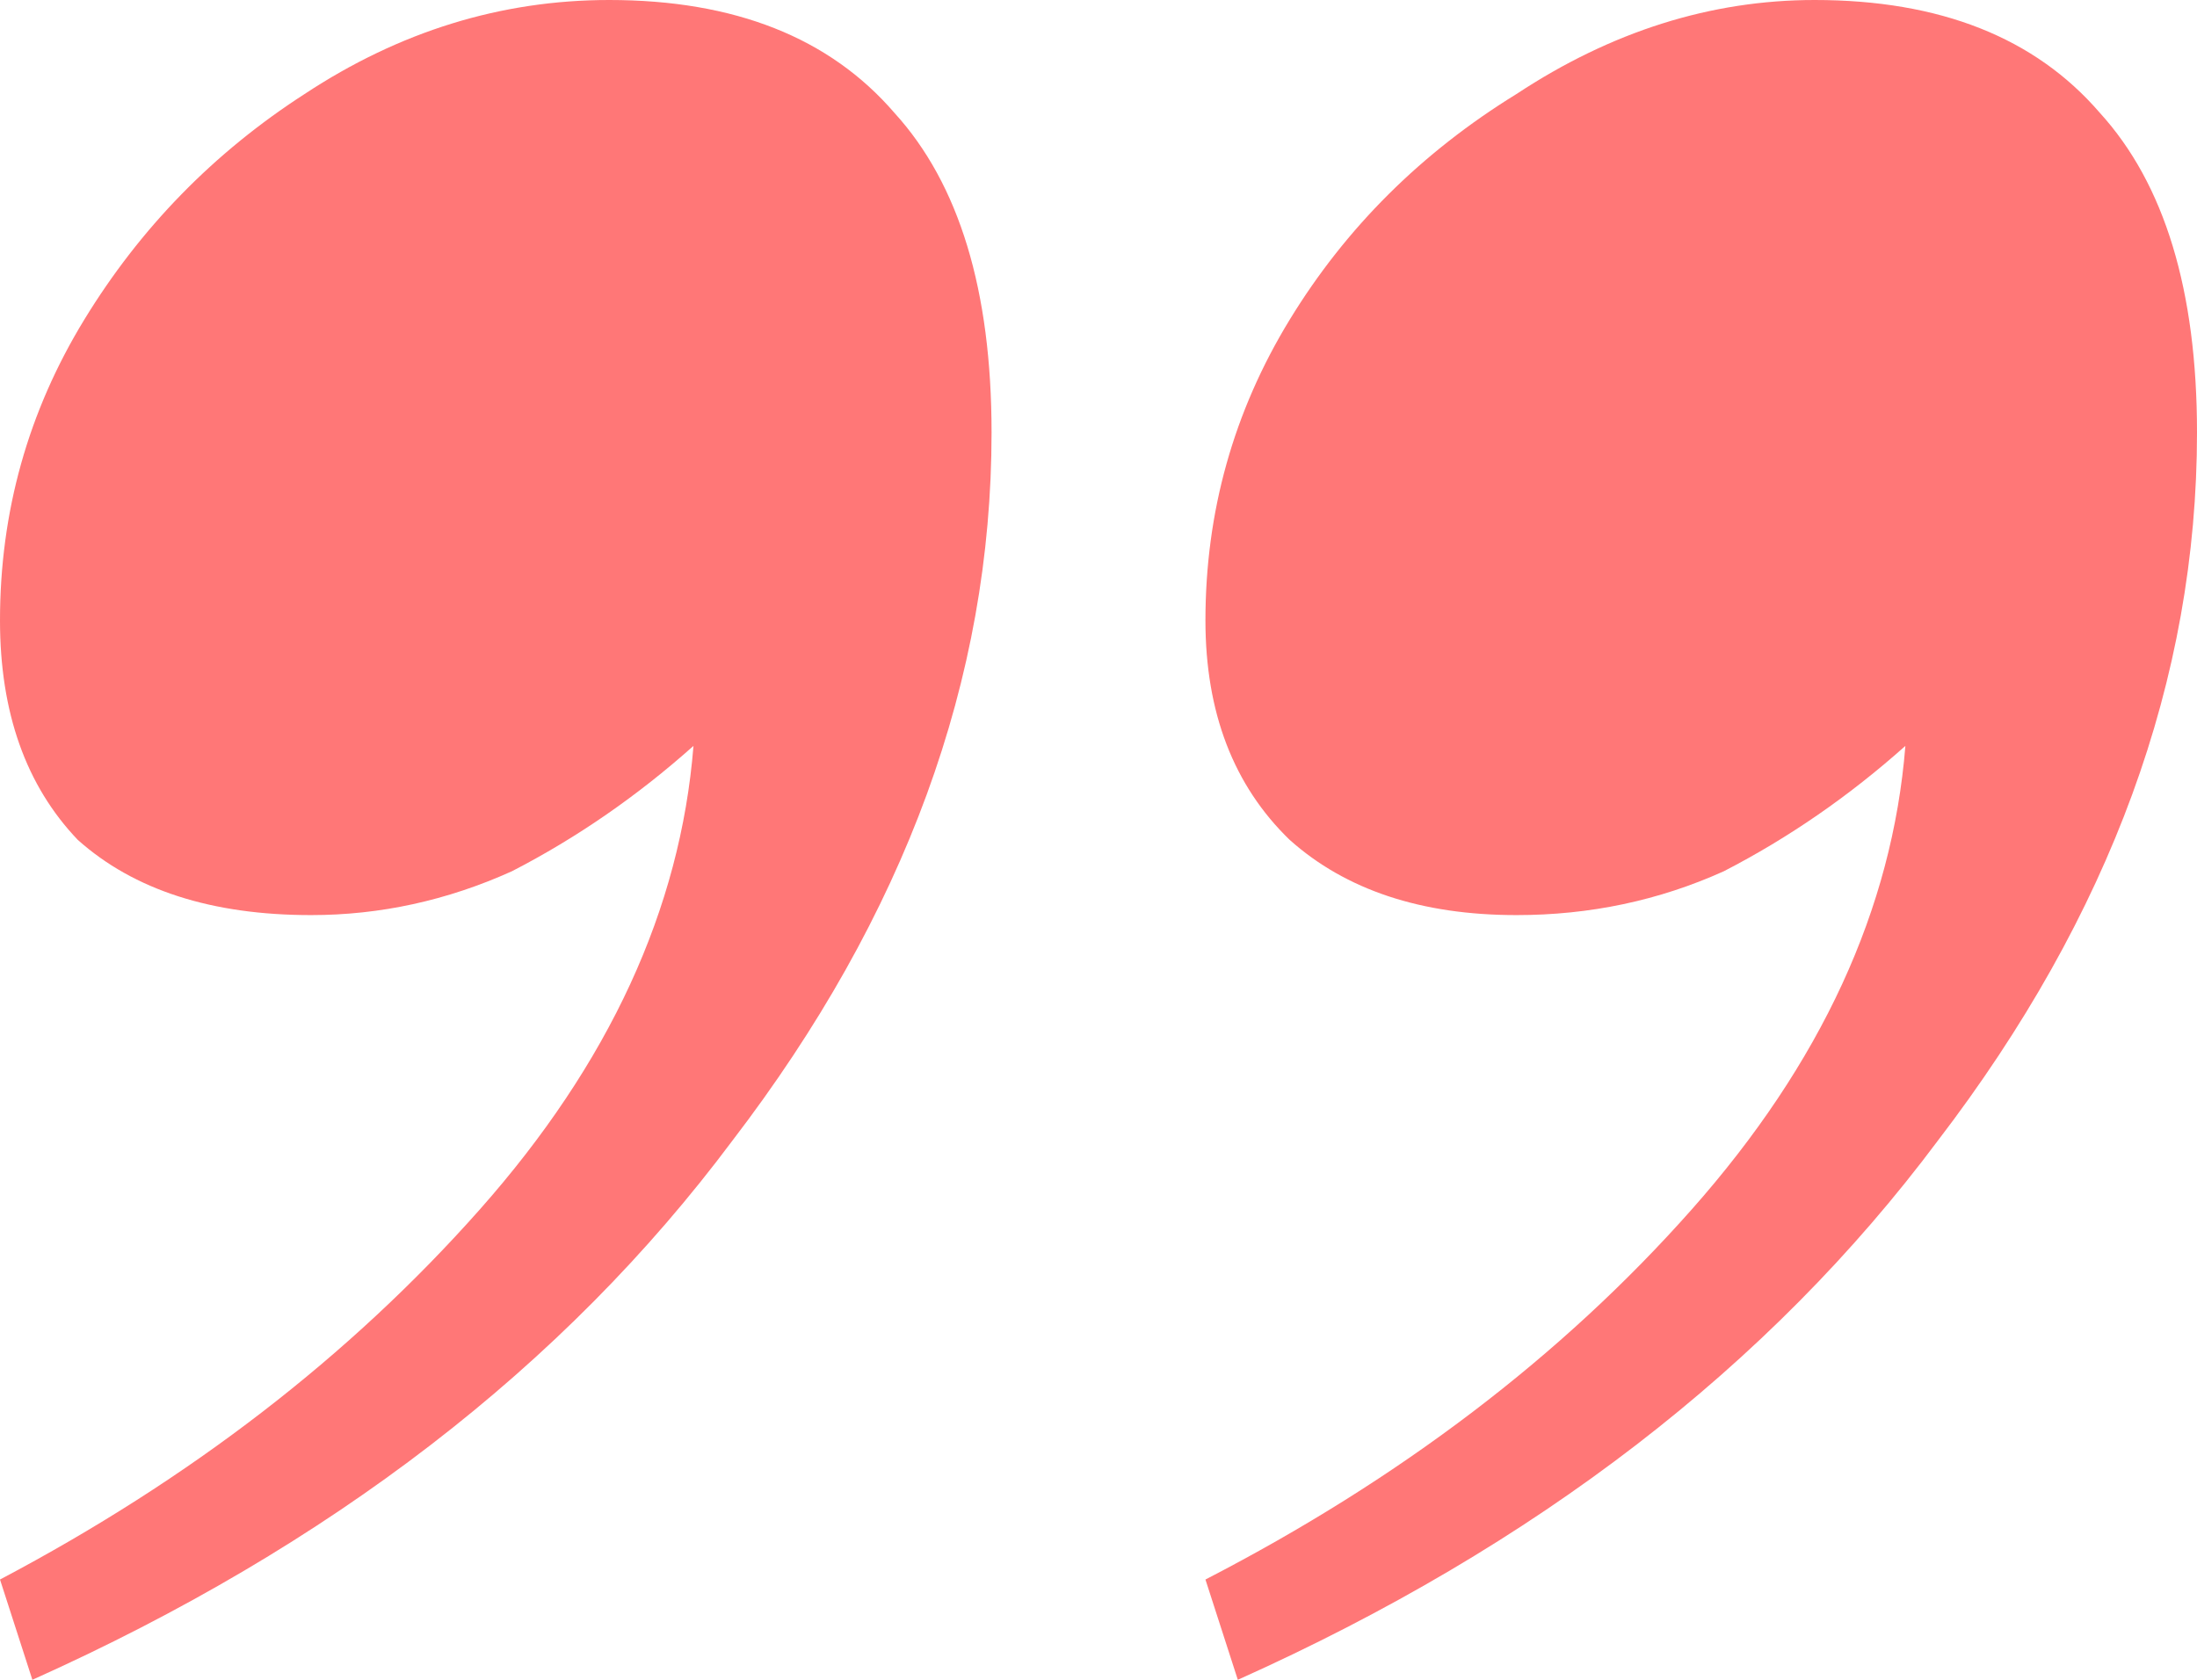 <svg xmlns="http://www.w3.org/2000/svg" width="34" height="26" viewBox="0 0 34 26" fill="none"><path d="M15.345 6.694C15.345 10.51 14.008 14.164 11.333 17.657C8.726 21.149 5.115 23.93 0.501 26L0 24.448C2.942 22.895 5.416 20.988 7.422 18.724C9.428 16.46 10.531 14.067 10.732 11.545C9.862 12.321 8.926 12.968 7.923 13.485C6.92 13.938 5.884 14.164 4.814 14.164C3.276 14.164 2.073 13.776 1.204 13C0.401 12.159 0 11.027 0 9.604C0 7.923 0.435 6.371 1.304 4.948C2.173 3.525 3.31 2.361 4.714 1.455C6.185 0.485 7.756 0 9.428 0C11.367 0 12.838 0.582 13.841 1.746C14.844 2.846 15.345 4.495 15.345 6.694ZM34 6.694C34 10.51 32.663 14.164 29.988 17.657C27.381 21.149 23.77 23.93 19.156 26L18.655 24.448C21.664 22.895 24.171 20.988 26.177 18.724C28.183 16.46 29.286 14.067 29.487 11.545C28.617 12.321 27.681 12.968 26.678 13.485C25.675 13.938 24.606 14.164 23.469 14.164C21.998 14.164 20.828 13.776 19.959 13C19.09 12.159 18.655 11.027 18.655 9.604C18.655 7.923 19.09 6.371 19.959 4.948C20.828 3.525 21.998 2.361 23.469 1.455C24.94 0.485 26.478 0 28.083 0C30.022 0 31.493 0.582 32.496 1.746C33.498 2.846 34 4.495 34 6.694Z" fill="#FF7777"></path></svg>